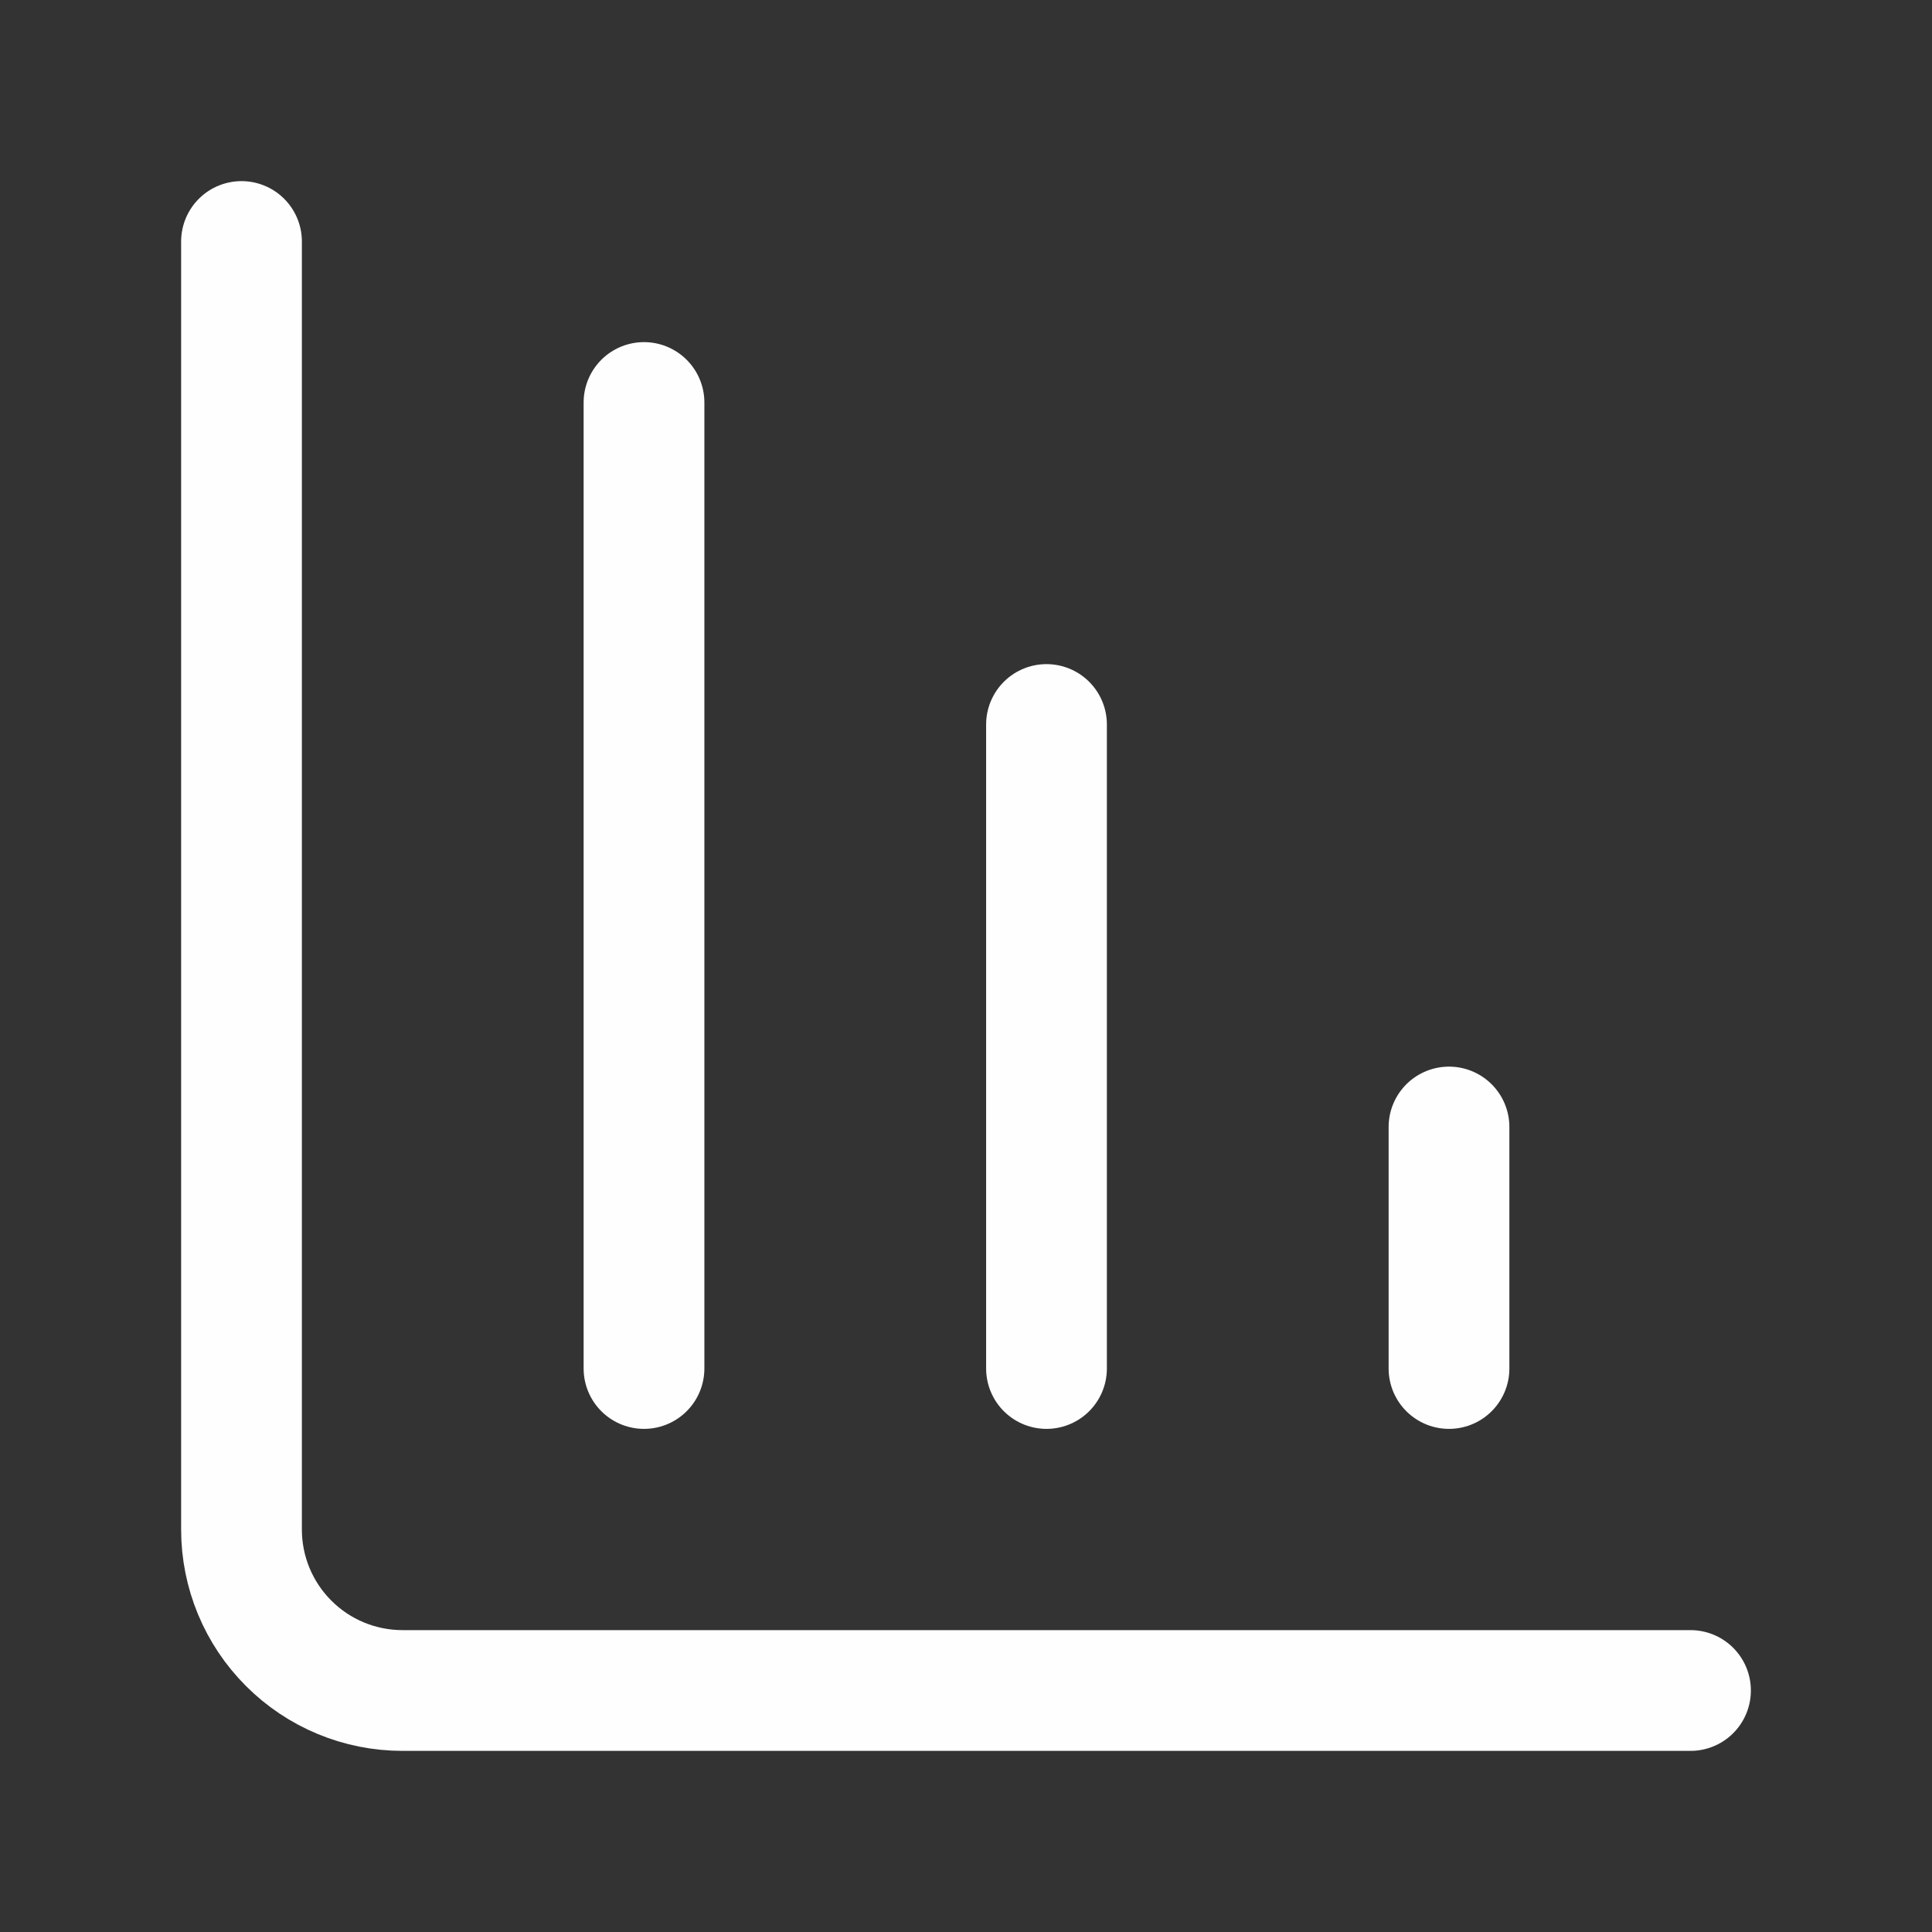 <svg width="36" height="36" viewBox="0 0 36 36" fill="none" xmlns="http://www.w3.org/2000/svg">
<rect x="0" y="0" width="36" height="36" fill="#333333" stroke="none"/>
<path d="M19.5 25.5V13.5" stroke="#FEFEFE" stroke-width="2.25" stroke-linecap="round" stroke-linejoin="round"/>
<path d="M27 25.5V21" stroke="#FEFEFE" stroke-width="2.25" stroke-linecap="round" stroke-linejoin="round"/>
<path d="M4.5 4.5V28.5C4.5 29.296 4.816 30.059 5.379 30.621C5.941 31.184 6.704 31.5 7.5 31.5H31.5" stroke="#FEFEFE" stroke-width="2.25" stroke-linecap="round" stroke-linejoin="round"/>
<path d="M12 25.5V7.5" stroke="#FEFEFE" stroke-width="2.25" stroke-linecap="round" stroke-linejoin="round"/>
</svg>

